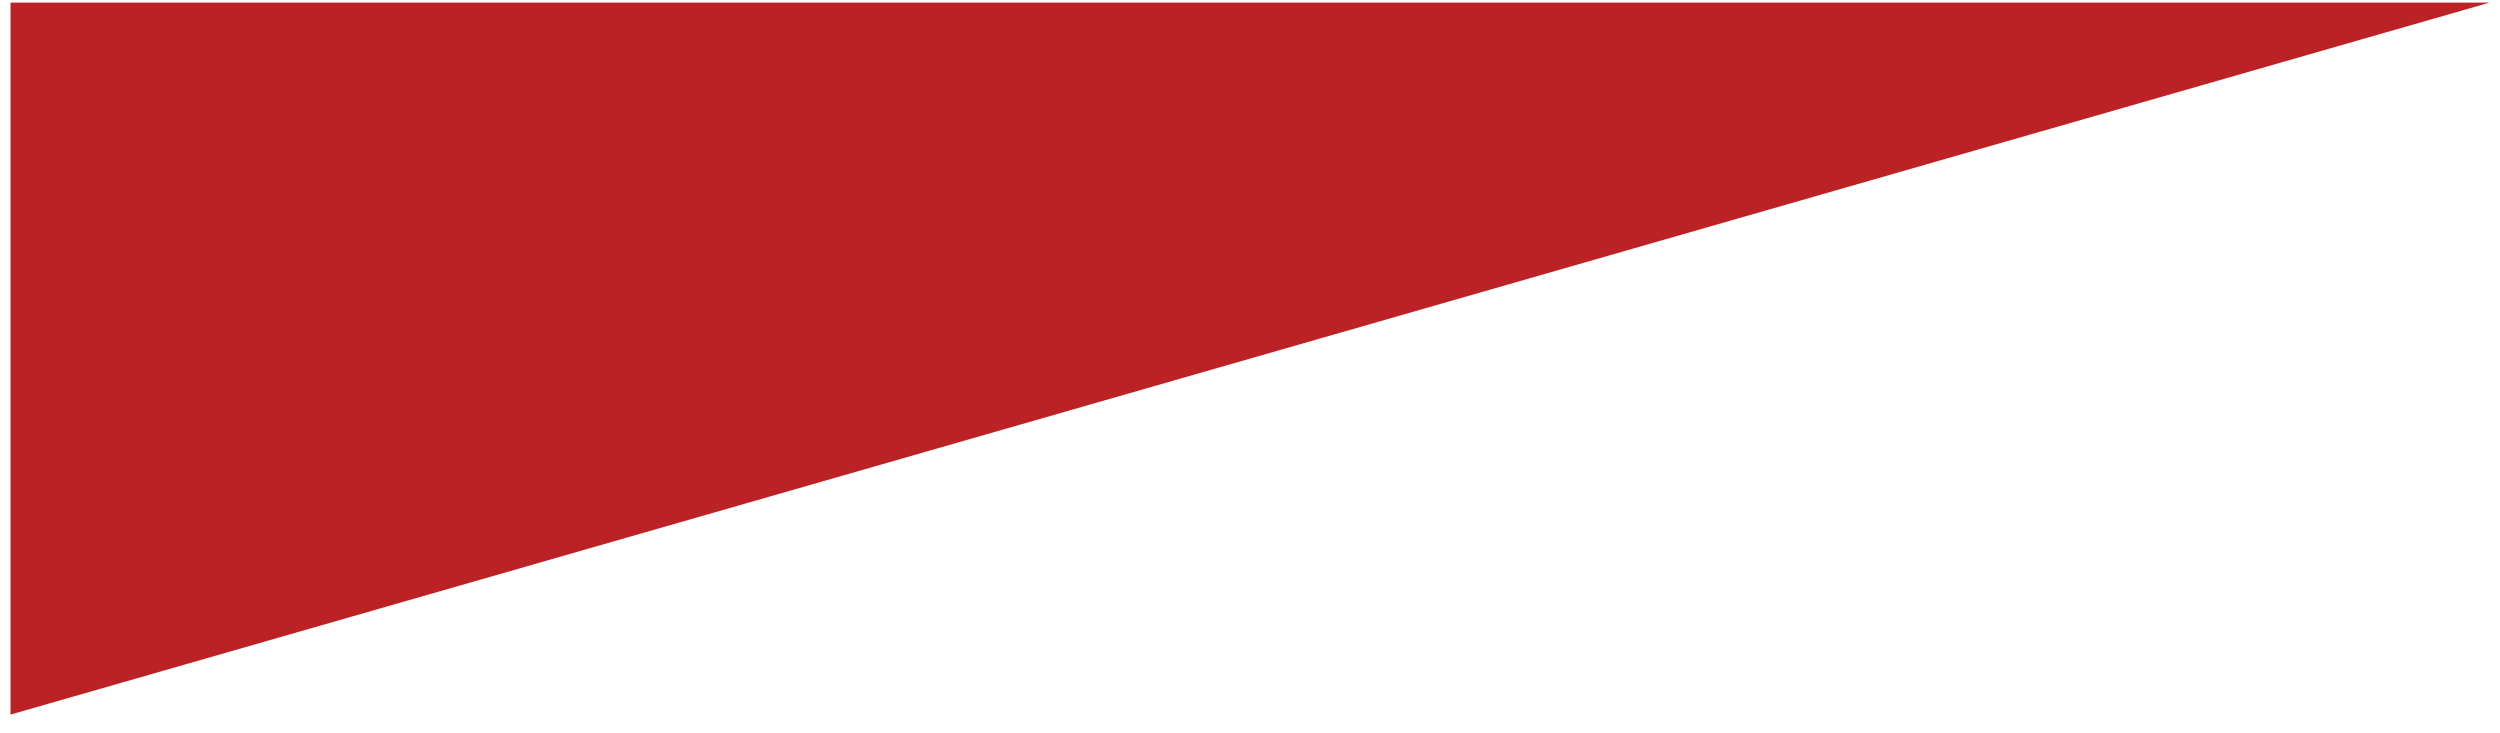 <?xml version="1.0" encoding="UTF-8"?> <svg xmlns="http://www.w3.org/2000/svg" width="3805" height="1116" viewBox="0 0 3805 1116" fill="none"> <g filter="url(#filter0_d_1_2133)"> <path d="M16.004 -0.001L3789 -0L16.004 1083.6L16.004 -0.001Z" fill="#BB2226"></path> </g> <defs> <filter id="filter0_d_1_2133" x="0" y="0" width="3805" height="1115.61" filterUnits="userSpaceOnUse" color-interpolation-filters="sRGB"> <feFlood flood-opacity="0" result="BackgroundImageFix"></feFlood> <feColorMatrix in="SourceAlpha" type="matrix" values="0 0 0 0 0 0 0 0 0 0 0 0 0 0 0 0 0 0 127 0" result="hardAlpha"></feColorMatrix> <feOffset dy="4"></feOffset> <feGaussianBlur stdDeviation="2"></feGaussianBlur> <feComposite in2="hardAlpha" operator="out"></feComposite> <feColorMatrix type="matrix" values="0 0 0 0 0 0 0 0 0 0 0 0 0 0 0 0 0 0 0.25 0"></feColorMatrix> <feBlend mode="normal" in2="BackgroundImageFix" result="effect1_dropShadow_1_2133"></feBlend> <feBlend mode="normal" in="SourceGraphic" in2="effect1_dropShadow_1_2133" result="shape"></feBlend> </filter> </defs> </svg> 